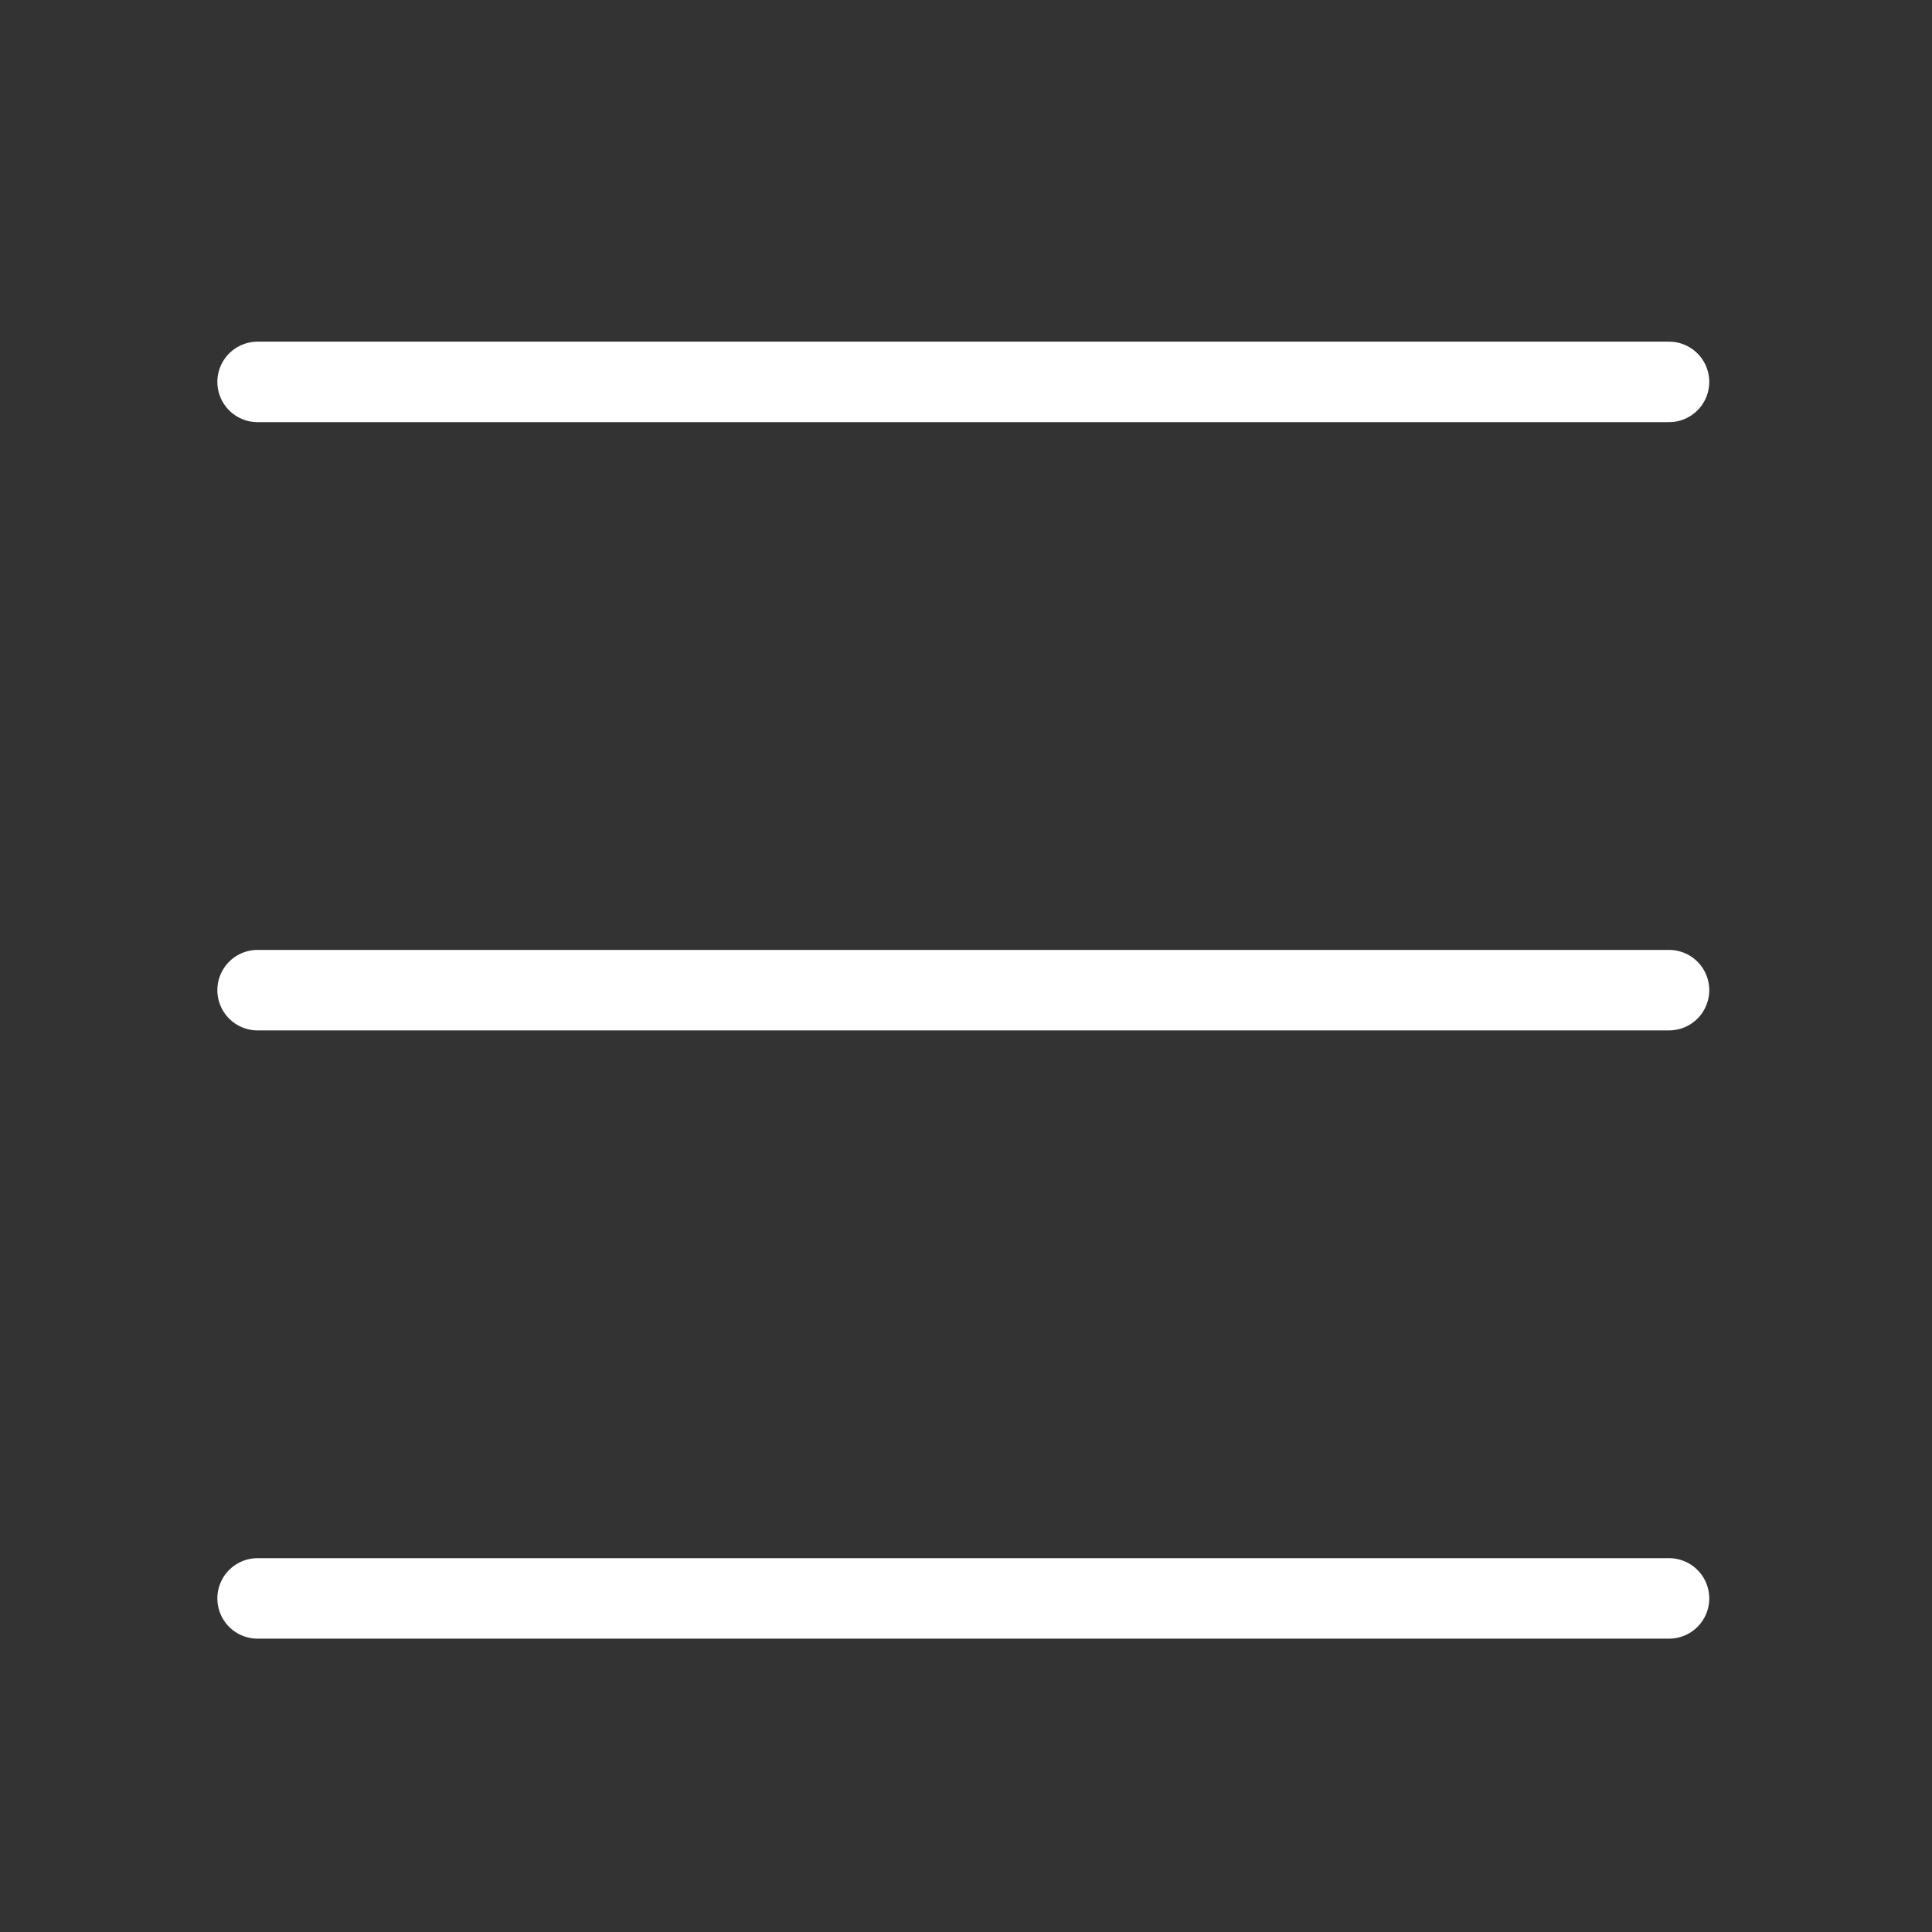 <?xml version="1.0" encoding="UTF-8"?>
<svg width="24px" height="24px" viewBox="0 0 24 24" version="1.1" xmlns="http://www.w3.org/2000/svg" xmlns:xlink="http://www.w3.org/1999/xlink">
    <rect x="0" y="0" width="24" height="24" fill="#333333" stroke="none"/>
    <!-- Generator: Sketch 50 (54983) - http://www.bohemiancoding.com/sketch -->
    <title>hamburger</title>
    <desc>Created with Sketch.</desc>
    <defs></defs>
    <g id="hamburger" stroke="none" stroke-width="1" fill="none" fill-rule="evenodd">
        <g>
            <rect id="Rectangle-5-Copy-2" opacity="0.352" x="0" y="0" width="24" height="24"></rect>
            <g id="Group-4" transform="translate(3.2, 3.8)" stroke="#FFFFFF" stroke-linecap="round">
                <path d="M-1.77635684e-15,8.5 L17.533,8.5" id="Line"></path>
                <path d="M-1.77635684e-15,0.944 L17.533,0.944" id="Line-Copy-3"></path>
                <path d="M-1.77635684e-15,16.056 L17.533,16.056" id="Line-Copy-4"></path>
            </g>
        </g>
    </g>
</svg>